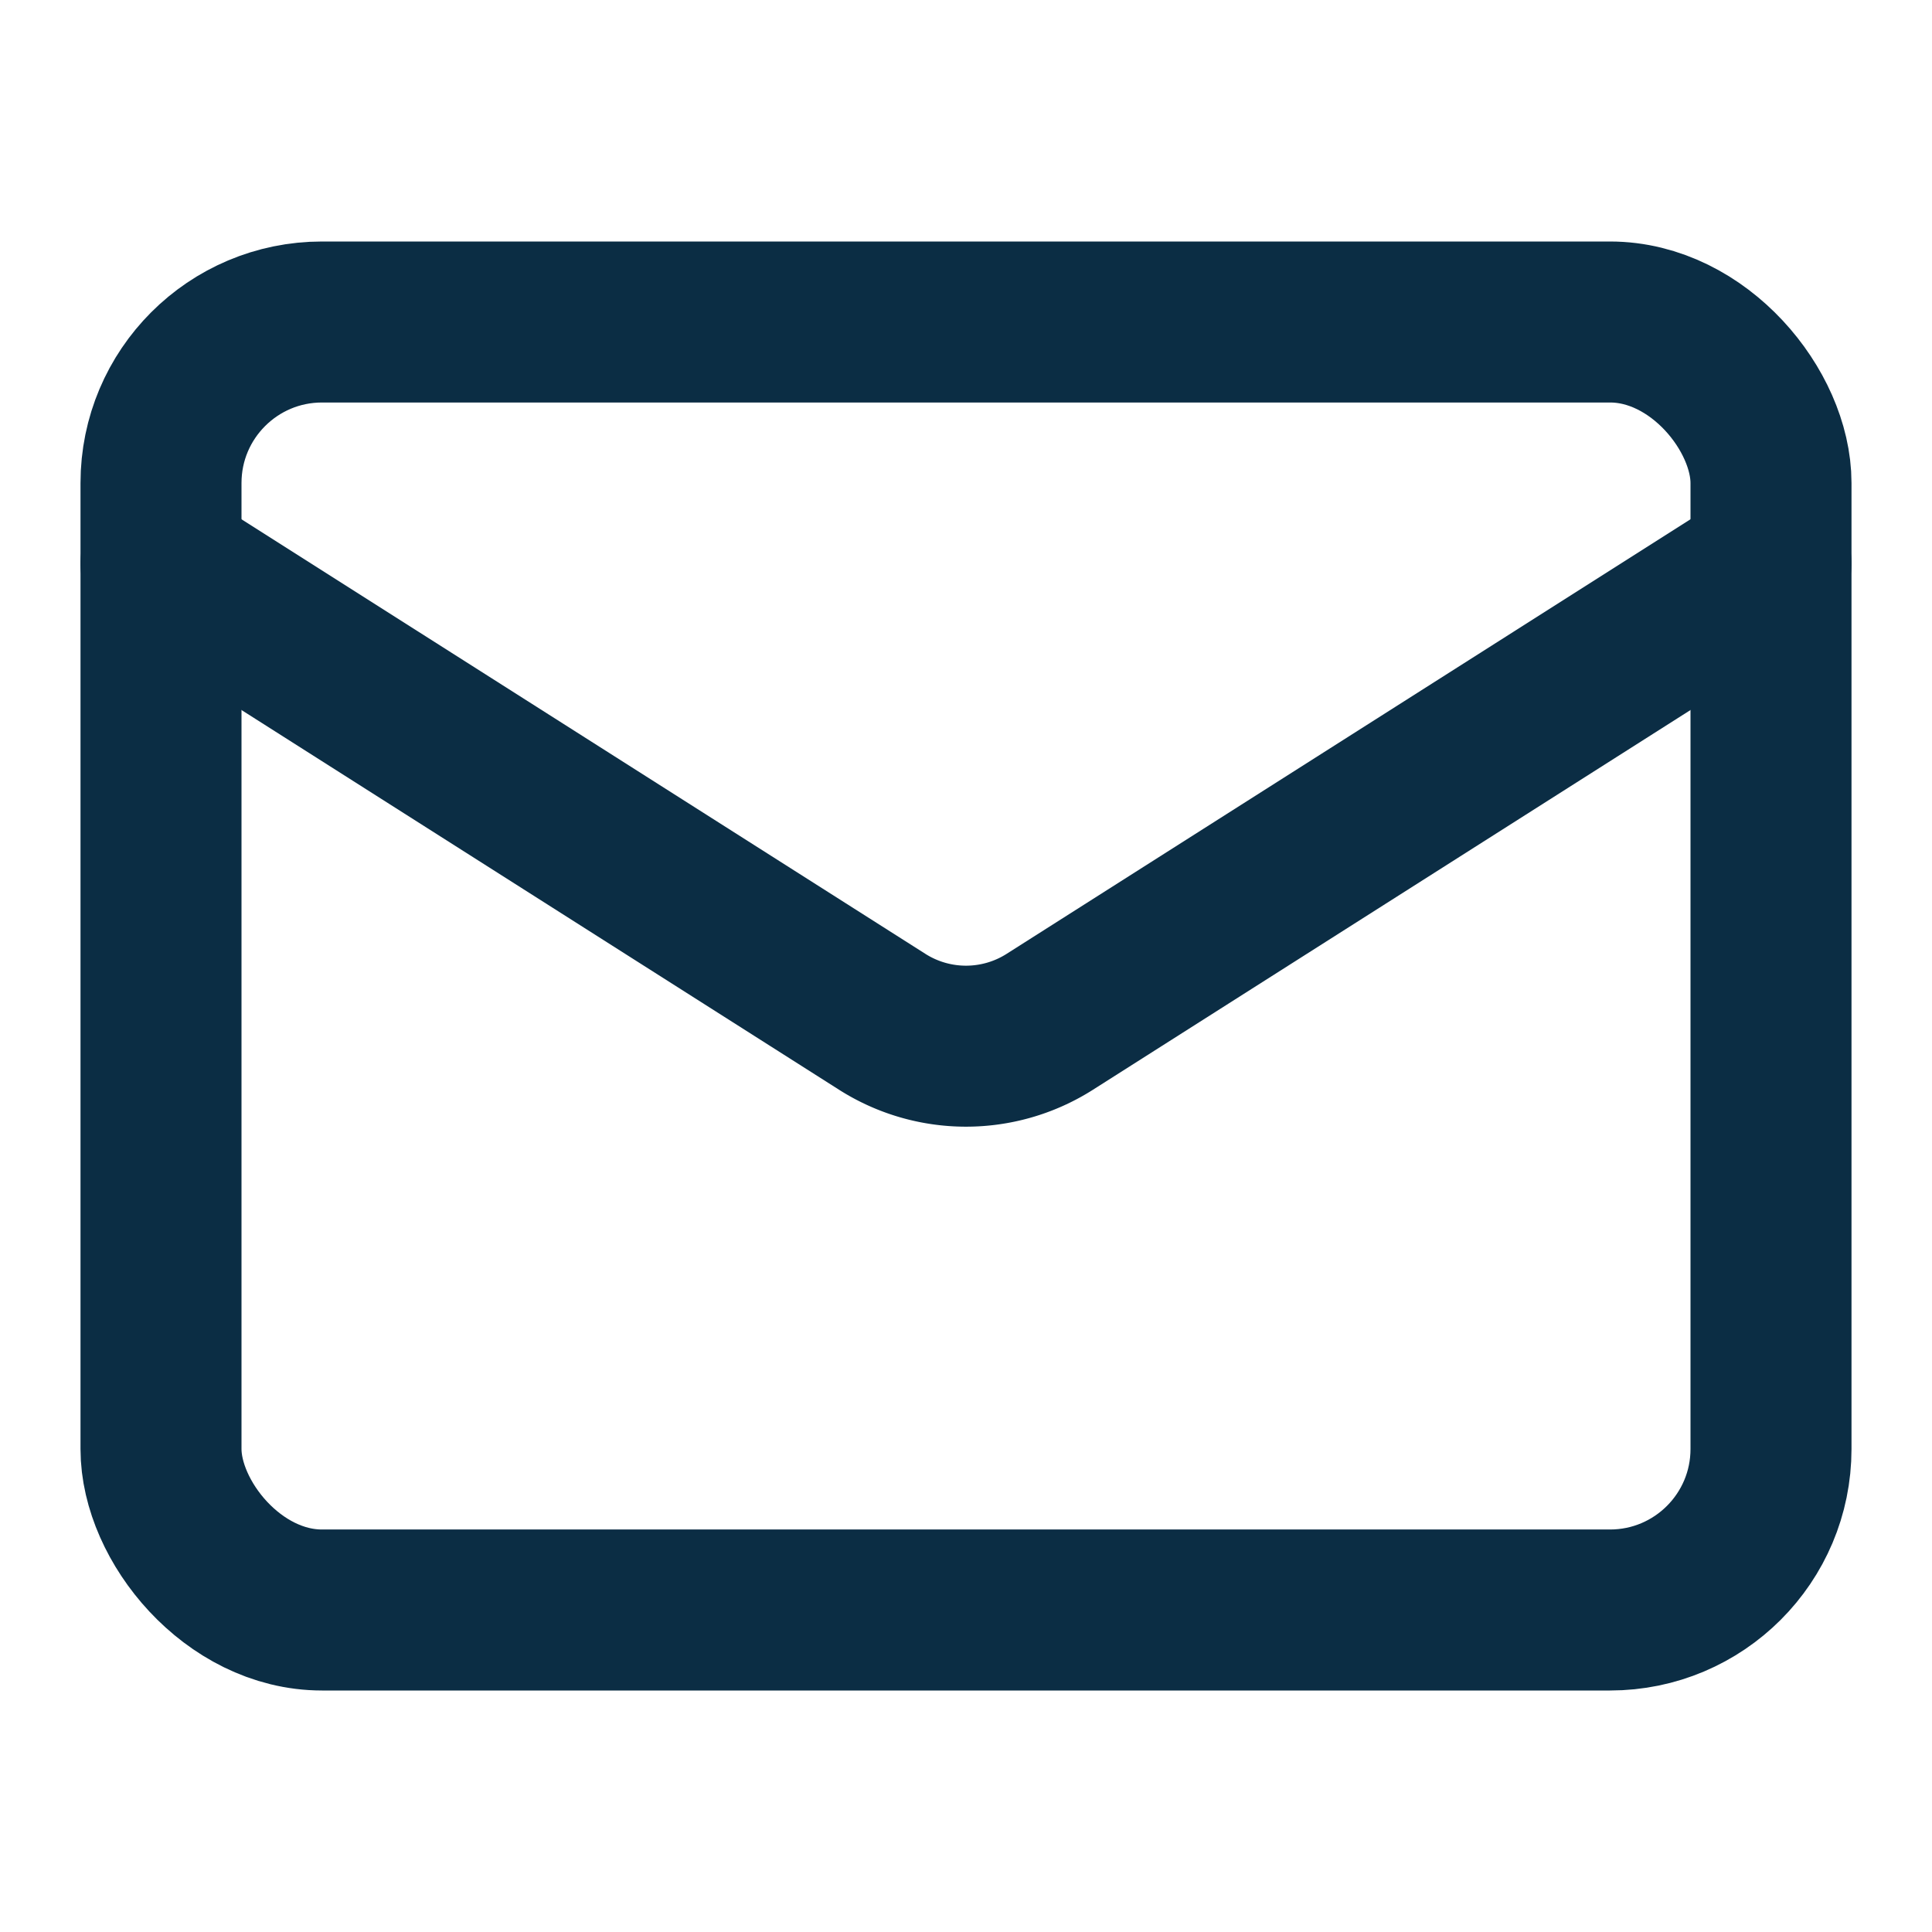 <svg xmlns="http://www.w3.org/2000/svg" width="32" height="32" viewBox="0 0 24 24" fill="none" stroke="#0b2d44" stroke-width="2" stroke-linecap="round" stroke-linejoin="round" class="lucide lucide-mail"><rect width="20" height="16" x="2" y="4" rx="2"/><path d="m22 7-8.97 5.7a1.94 1.94 0 0 1-2.06 0L2 7"/></svg>
